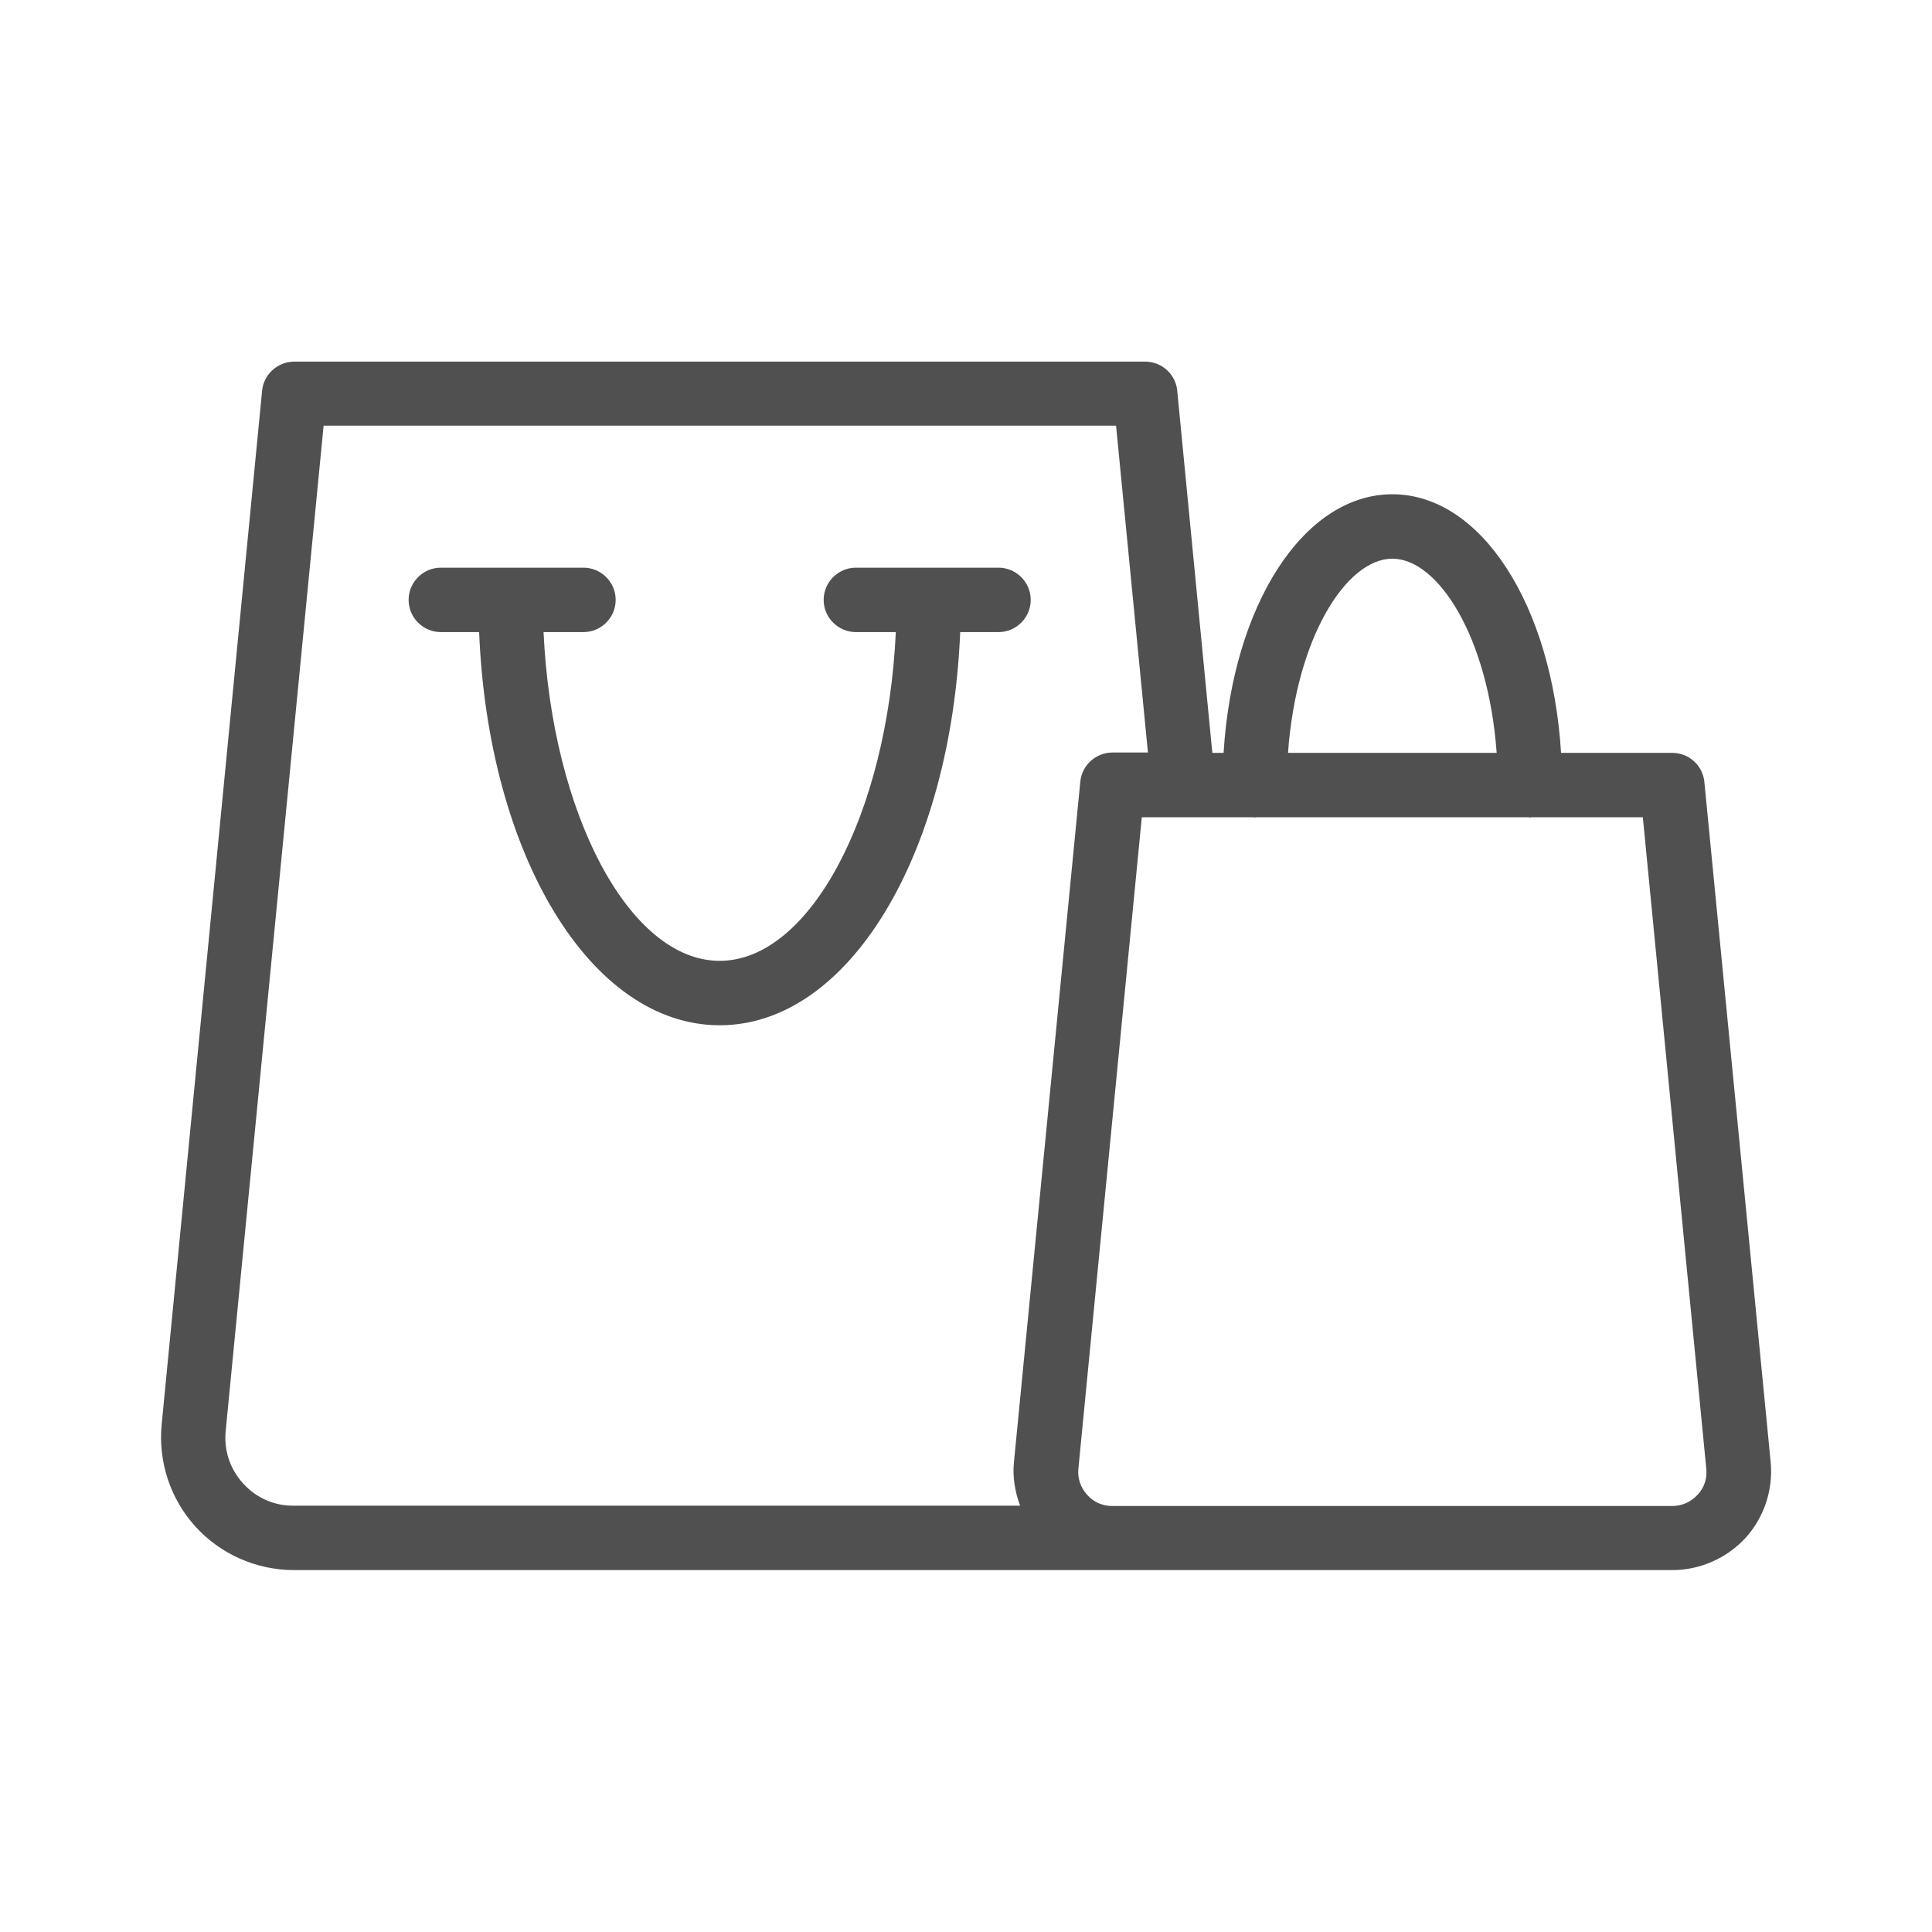 <svg width="70" height="70" viewBox="0 0 70 70" fill="none" xmlns="http://www.w3.org/2000/svg">
<path d="M37.345 21.735C37.345 21.093 36.82 20.568 36.178 20.568H31.01C30.369 20.568 29.843 21.093 29.843 21.735C29.843 22.377 30.369 22.902 31.01 22.902H32.457C32.154 29.47 29.354 34.813 26.075 34.813C22.797 34.813 19.997 29.47 19.694 22.902H21.14C21.782 22.902 22.307 22.377 22.307 21.735C22.307 21.093 21.782 20.568 21.14 20.568H15.972C15.33 20.568 14.805 21.093 14.805 21.735C14.805 22.377 15.33 22.902 15.972 22.902H17.36C17.687 30.975 21.397 37.147 26.075 37.147C30.753 37.147 34.452 30.975 34.79 22.902H36.178C36.82 22.902 37.345 22.377 37.345 21.735Z" fill="#515050"/>
<path d="M60.585 27.277H56.56C56.233 21.933 53.667 17.908 50.447 17.908C47.227 17.908 44.66 21.933 44.333 27.277H43.925L42.653 14.152C42.595 13.557 42.093 13.102 41.487 13.102H10.663C10.068 13.102 9.555 13.557 9.497 14.152L5.857 51.613C5.728 52.967 6.172 54.308 7.082 55.312C7.992 56.315 9.298 56.887 10.652 56.887H40.297H41.498H60.597C61.6 56.887 62.568 56.455 63.245 55.72C63.922 54.973 64.248 53.97 64.155 52.978L61.752 28.327C61.693 27.732 61.192 27.277 60.585 27.277ZM50.447 20.242C52.103 20.242 53.923 23.077 54.227 27.277H46.667C46.97 23.077 48.79 20.242 50.447 20.242ZM8.808 53.748C8.33 53.223 8.108 52.547 8.178 51.835L11.725 15.423H40.437L41.592 27.265H40.308C39.713 27.265 39.2 27.72 39.142 28.315L36.738 52.967C36.68 53.503 36.773 54.052 36.96 54.553H10.652C9.94 54.565 9.287 54.273 8.808 53.748ZM61.507 54.157C61.273 54.413 60.947 54.565 60.597 54.565H41.498H40.297C39.947 54.565 39.62 54.425 39.387 54.157C39.153 53.9 39.037 53.562 39.072 53.212L41.37 29.61H45.418C45.442 29.61 45.453 29.622 45.465 29.622C45.477 29.622 45.5 29.61 45.512 29.61H55.382C55.405 29.61 55.417 29.622 55.428 29.622C55.44 29.622 55.463 29.61 55.475 29.61H59.523L61.822 53.212C61.857 53.562 61.752 53.9 61.507 54.157Z" fill="#515050"/>
</svg>
